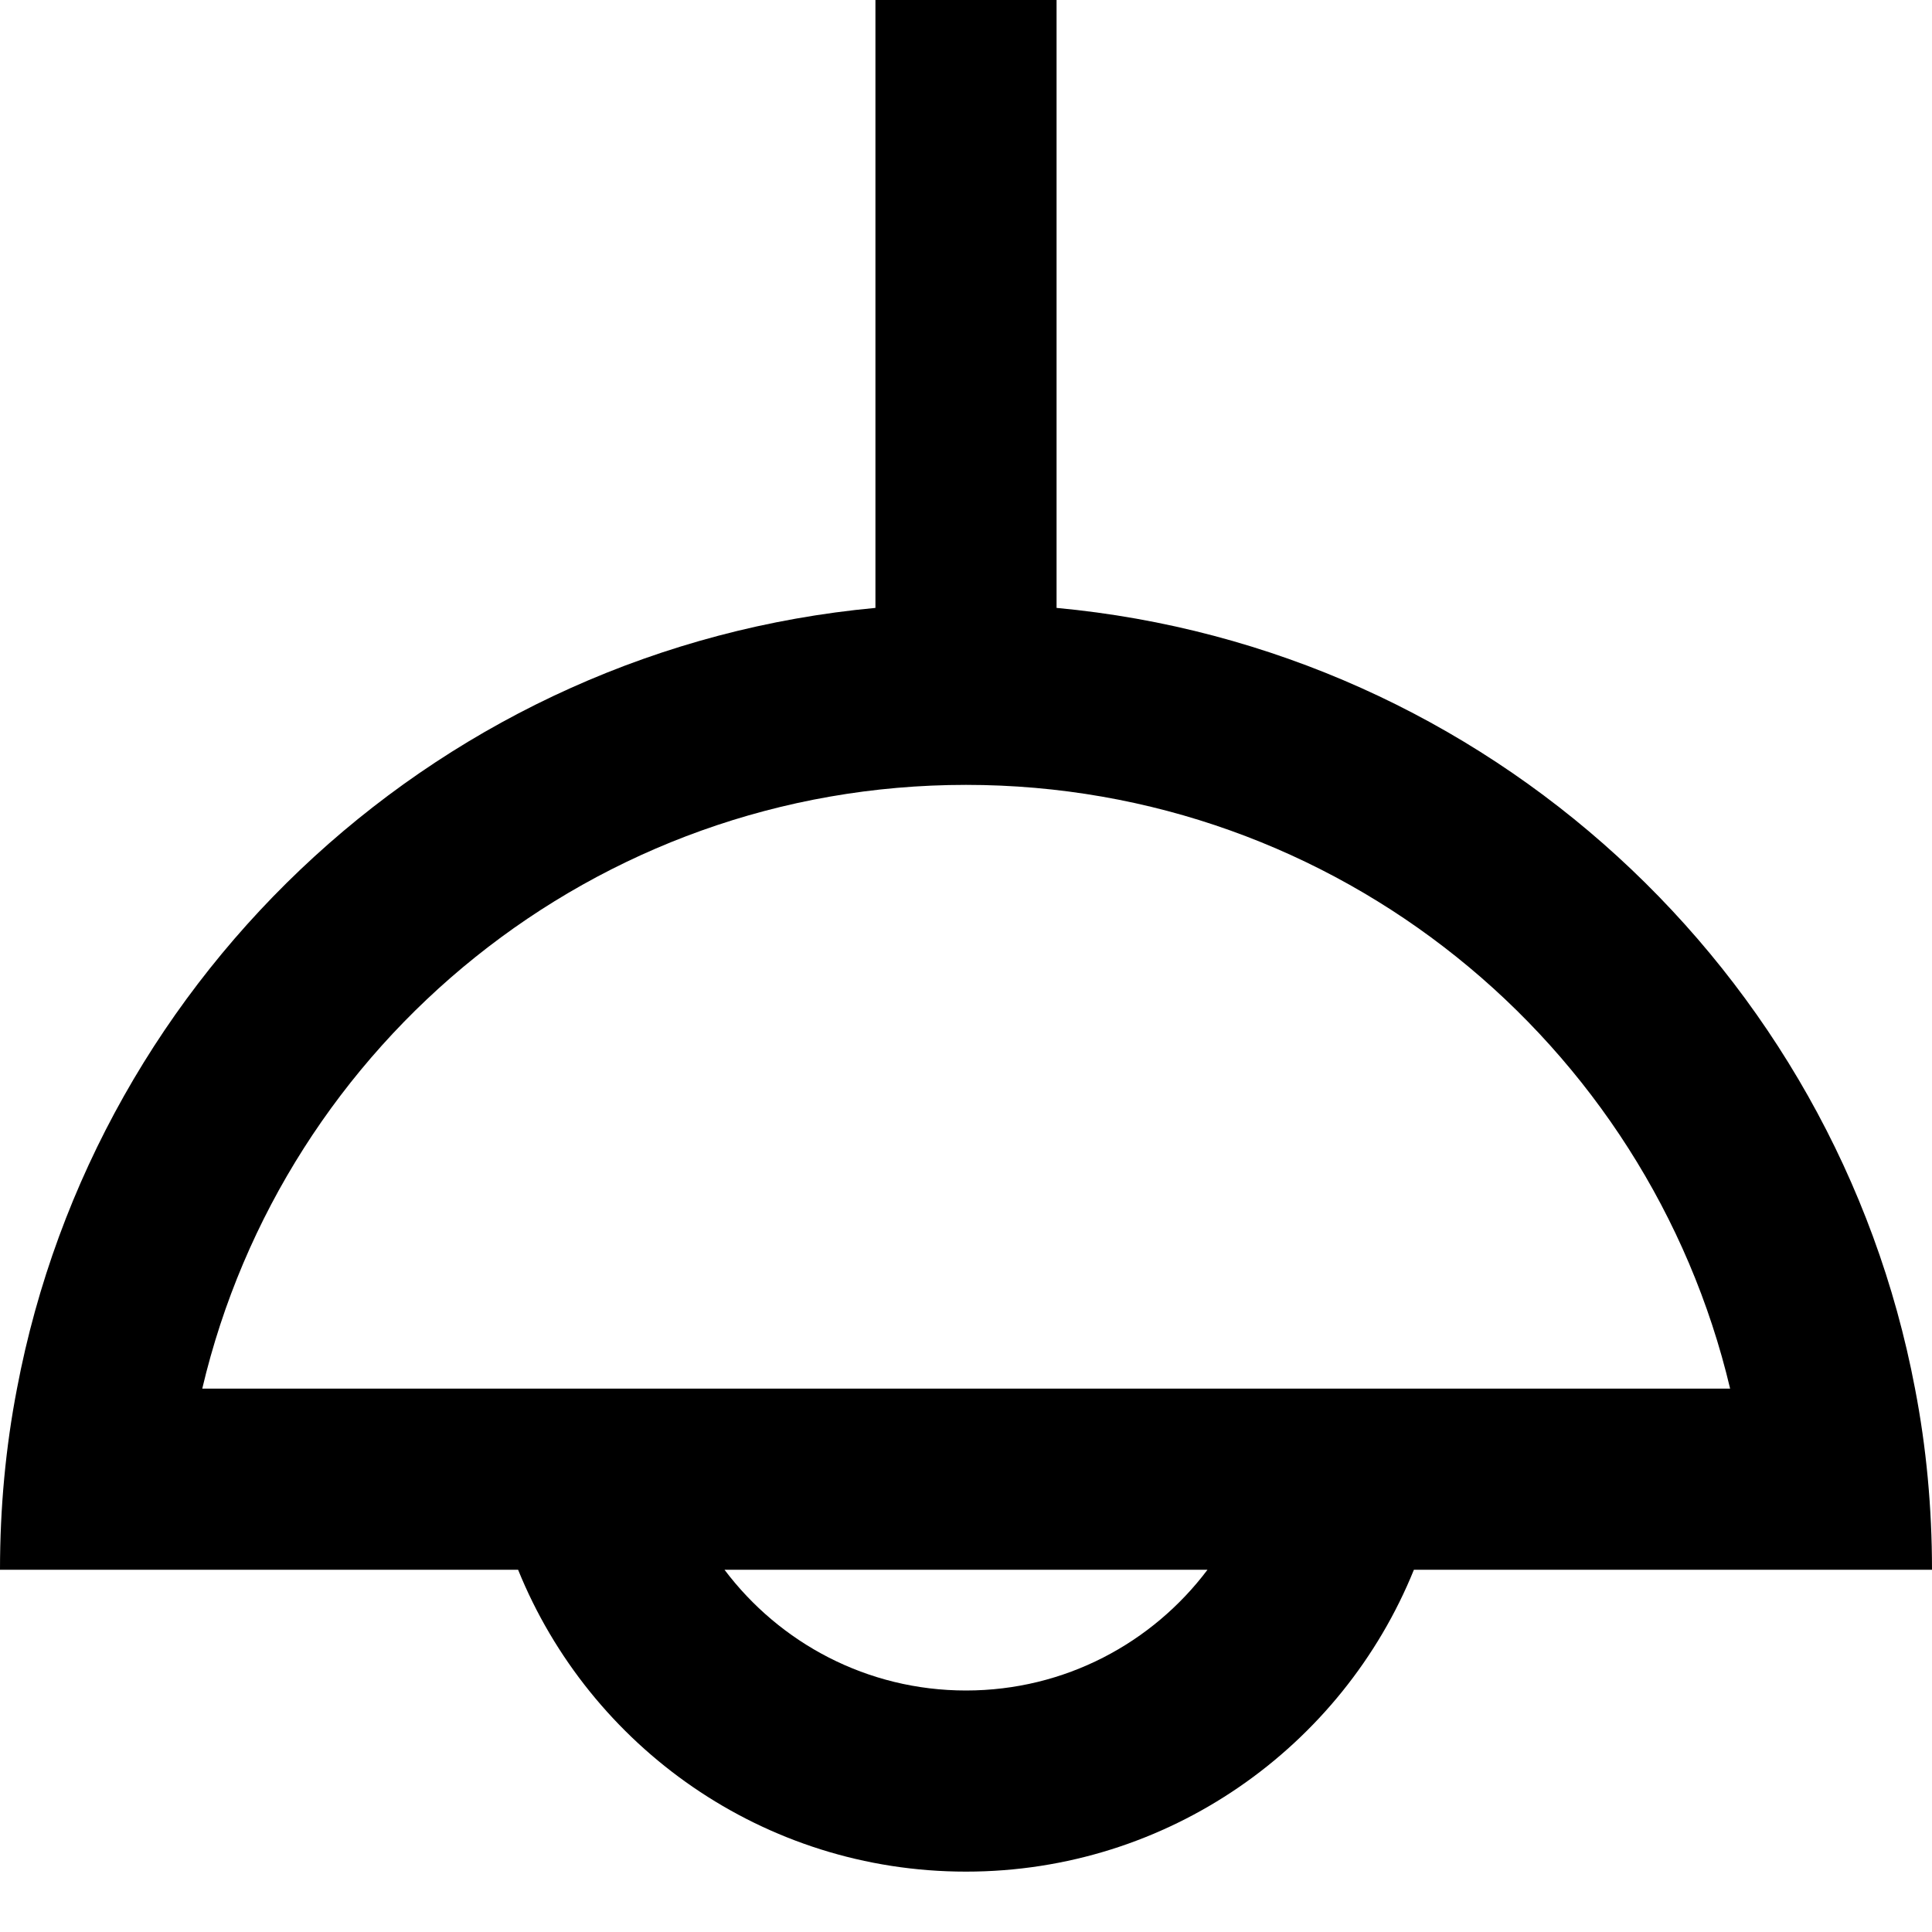 <svg xmlns="http://www.w3.org/2000/svg" viewBox="0 0 512 512"><!--! Font Awesome Pro 7.0.0 by @fontawesome - https://fontawesome.com License - https://fontawesome.com/license (Commercial License) Copyright 2025 Fonticons, Inc. --><path fill="currentColor" d="M280 0l0 161.1c114.1 10.6 206.5 96.1 227.5 206.9 3 15.5 4.5 31.6 4.5 48l-137.3 0c-19 46.9-65 80-118.7 80s-99.7-33.1-118.7-80L0 416c0-16.4 1.5-32.5 4.5-48 21-110.8 113.4-196.3 227.5-206.9L232 0 280 0zM192 416c14.6 19.4 37.8 32 64 32s49.4-12.6 64-32l-128 0zm64-208c-98.4 0-180.8 68.3-202.4 160l404.9 0C436.8 276.3 354.4 208 256 208z"/></svg>